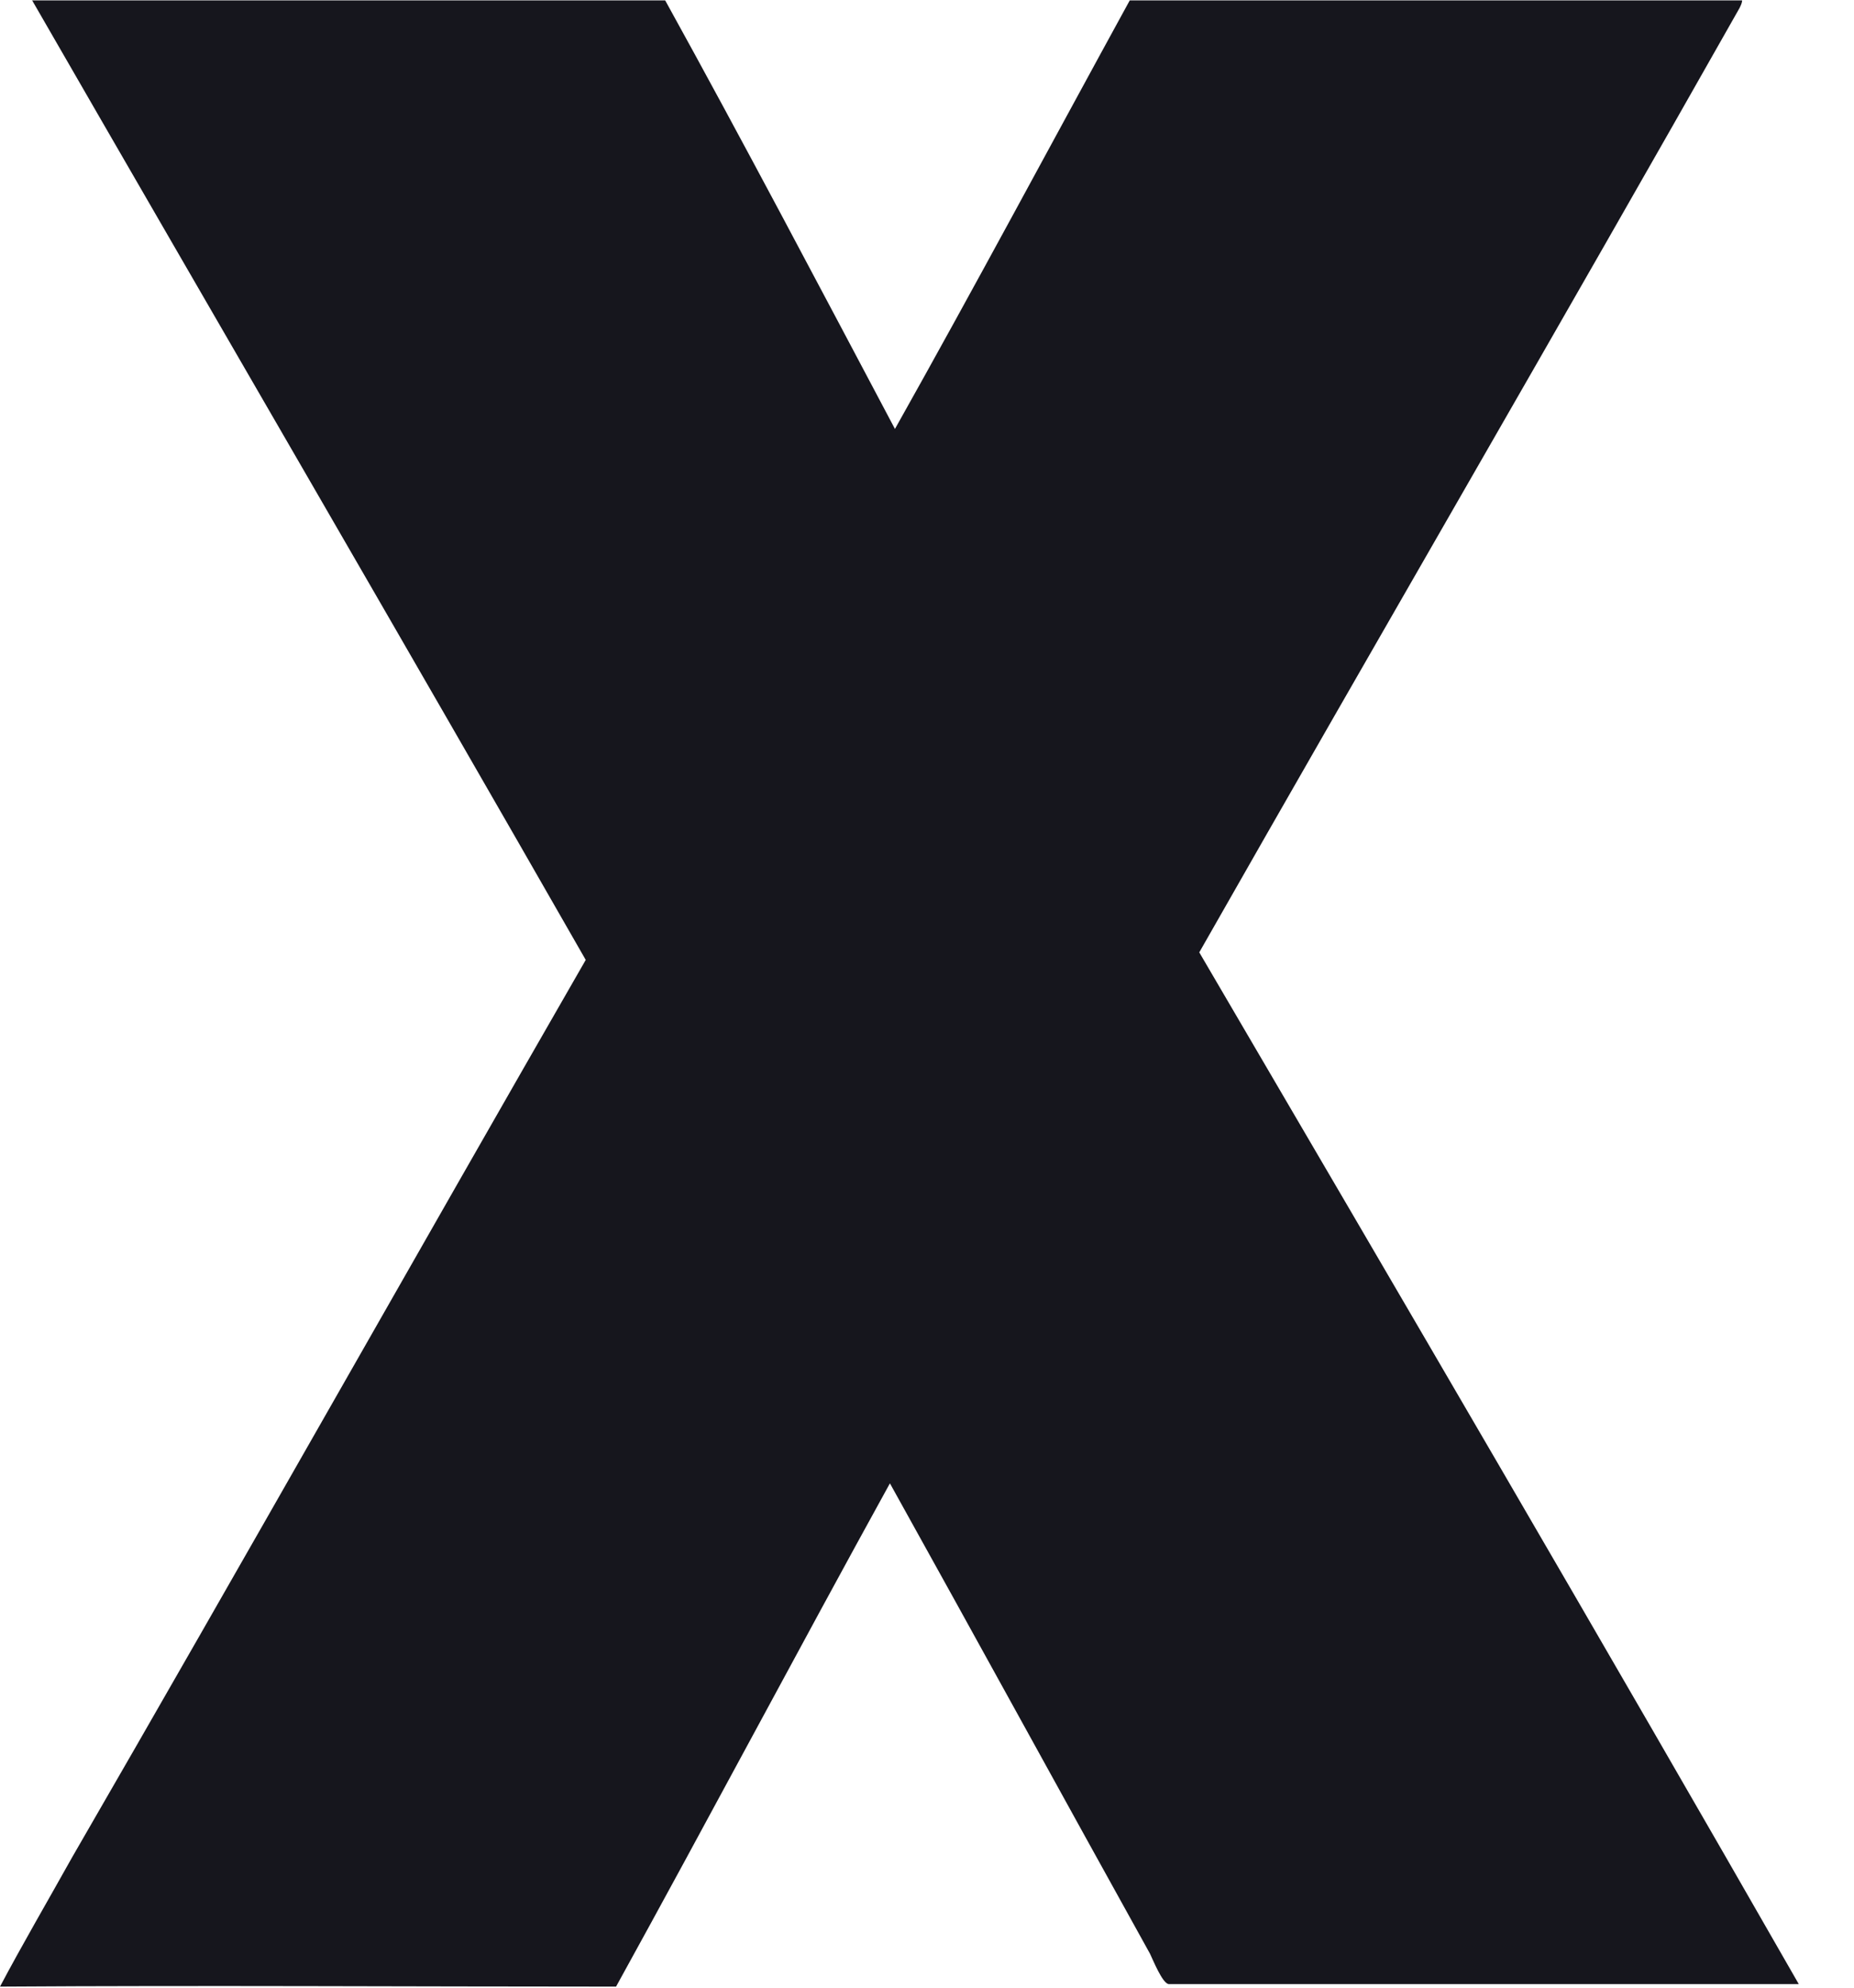 <?xml version="1.0" encoding="utf-8"?>
<svg xmlns="http://www.w3.org/2000/svg" fill="none" height="100%" overflow="visible" preserveAspectRatio="none" style="display: block;" viewBox="0 0 14 15" width="100%">
<path d="M13.583 14.973H8.827C8.779 14.973 8.703 14.782 8.684 14.744C8.027 13.561 7.379 12.378 6.72 11.194C6.025 12.454 5.347 13.733 4.652 14.992C3.098 14.992 1.554 14.982 0 14.992C0.172 14.668 0.362 14.343 0.543 14.019C1.84 11.777 3.127 9.496 4.423 7.244C3.041 4.83 1.64 2.426 0.248 0.012C0.248 0.012 0.238 -0.007 0.248 0.003H5.023C5.614 1.072 6.186 2.159 6.758 3.237C7.359 2.168 7.94 1.081 8.531 0.003H13.155C13.155 0.022 13.145 0.041 13.136 0.06C11.791 2.436 10.409 4.811 9.056 7.187C10.571 9.773 12.096 12.378 13.583 14.973Z" fill="#16161D" id="Vector"/>
</svg>